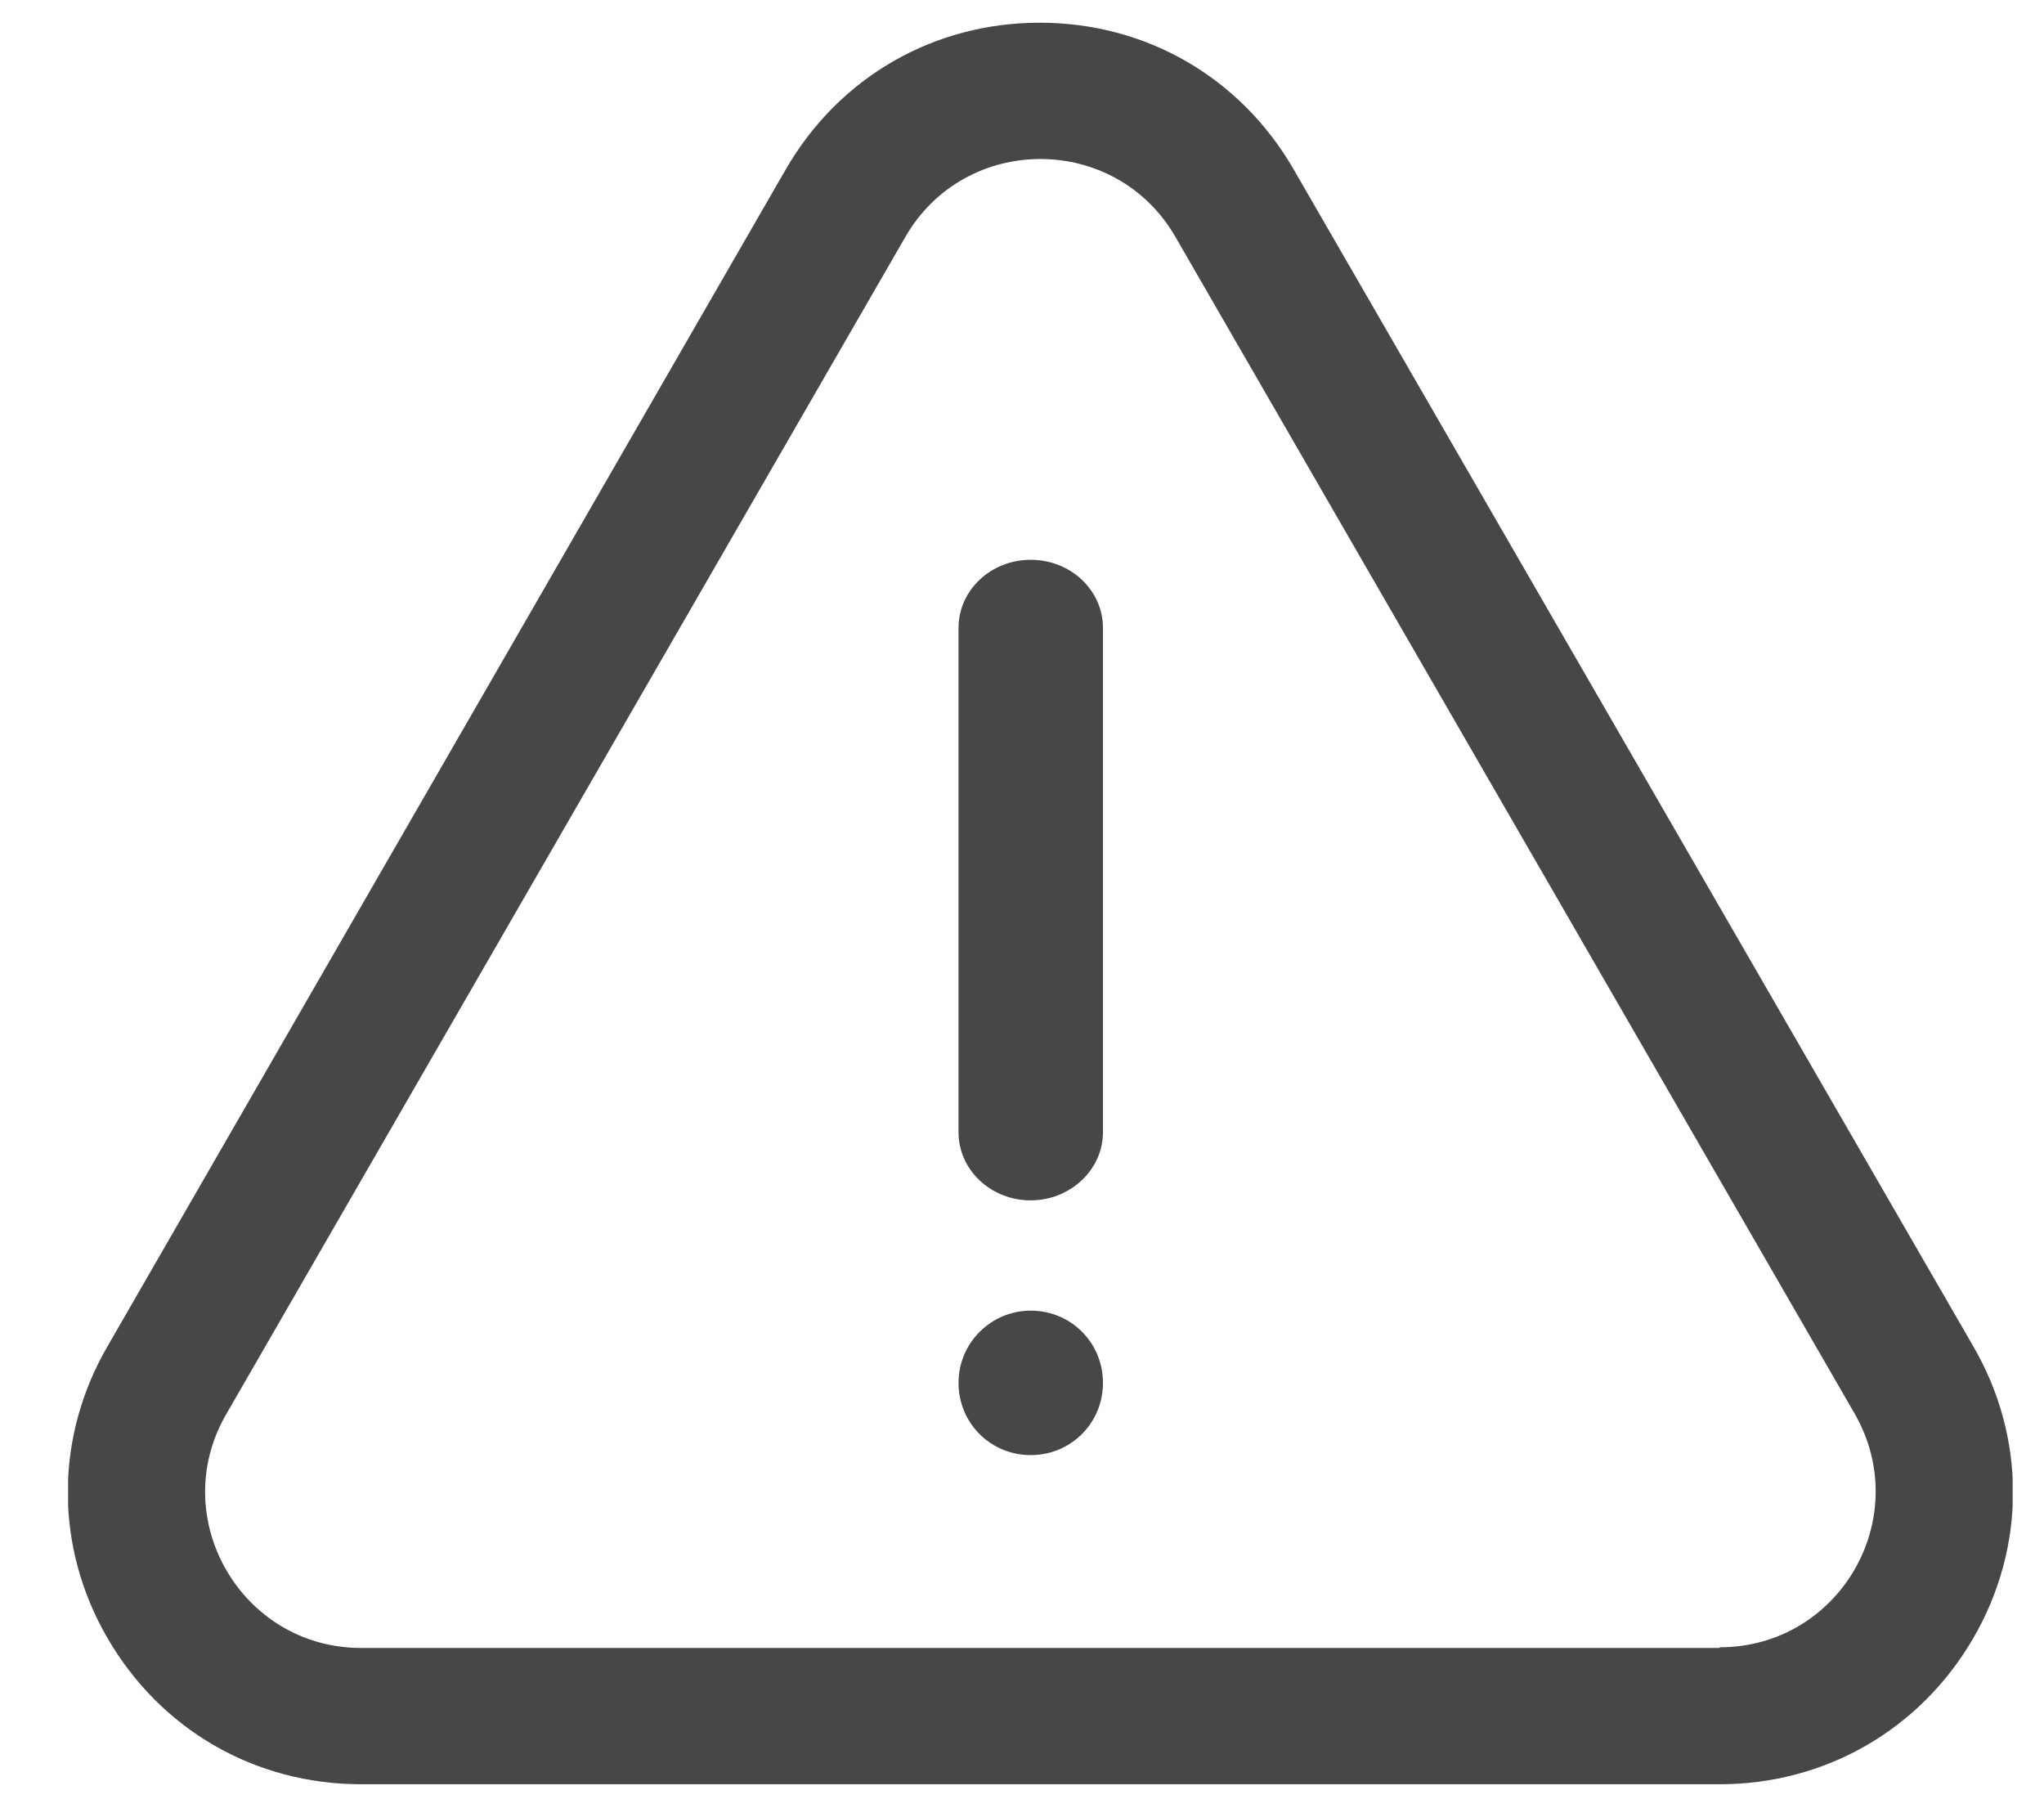 <svg width="18" height="16" viewBox="0 0 18 16" fill="none" xmlns="http://www.w3.org/2000/svg">
<g id="Frame" clip-path="url(#clip0_5535_3078)">
<path id="Vector" fill-rule="evenodd" clip-rule="evenodd" d="M17.376 11.852L11.388 1.484C10.92 0.68 10.092 0.2 9.156 0.2C8.22 0.2 7.392 0.68 6.924 1.484L0.948 11.852C0.48 12.656 0.48 13.622 0.948 14.426C1.416 15.23 2.244 15.71 3.18 15.71H15.144C16.074 15.71 16.908 15.23 17.376 14.426C17.844 13.622 17.844 12.656 17.376 11.852V11.852ZM15.144 14.51H3.18C2.124 14.51 1.464 13.364 1.992 12.452L7.974 2.084C8.238 1.628 8.7 1.4 9.162 1.4C9.624 1.4 10.086 1.628 10.35 2.084L16.332 12.446C16.86 13.364 16.2 14.504 15.144 14.504V14.51Z" fill="#474747"/>
<path id="Vector_2" fill-rule="evenodd" clip-rule="evenodd" d="M9.077 10.569C9.425 10.569 9.713 10.299 9.713 9.969V5.529C9.713 5.199 9.431 4.929 9.077 4.929C8.723 4.929 8.441 5.199 8.441 5.529V9.969C8.441 10.299 8.723 10.569 9.077 10.569Z" fill="#474747"/>
<path id="Vector_3" fill-rule="evenodd" clip-rule="evenodd" d="M9.077 11.54C8.729 11.54 8.441 11.822 8.441 12.176C8.441 12.53 8.723 12.812 9.077 12.812C9.431 12.812 9.713 12.53 9.713 12.176C9.713 11.822 9.431 11.54 9.077 11.54Z" fill="#474747"/>
</g>
<defs>
<clipPath id="clip0_5535_3078">
<rect width="17.124" height="15.51" fill="white" transform="translate(0.6 0.2)"/>
</clipPath>
</defs>
</svg>
